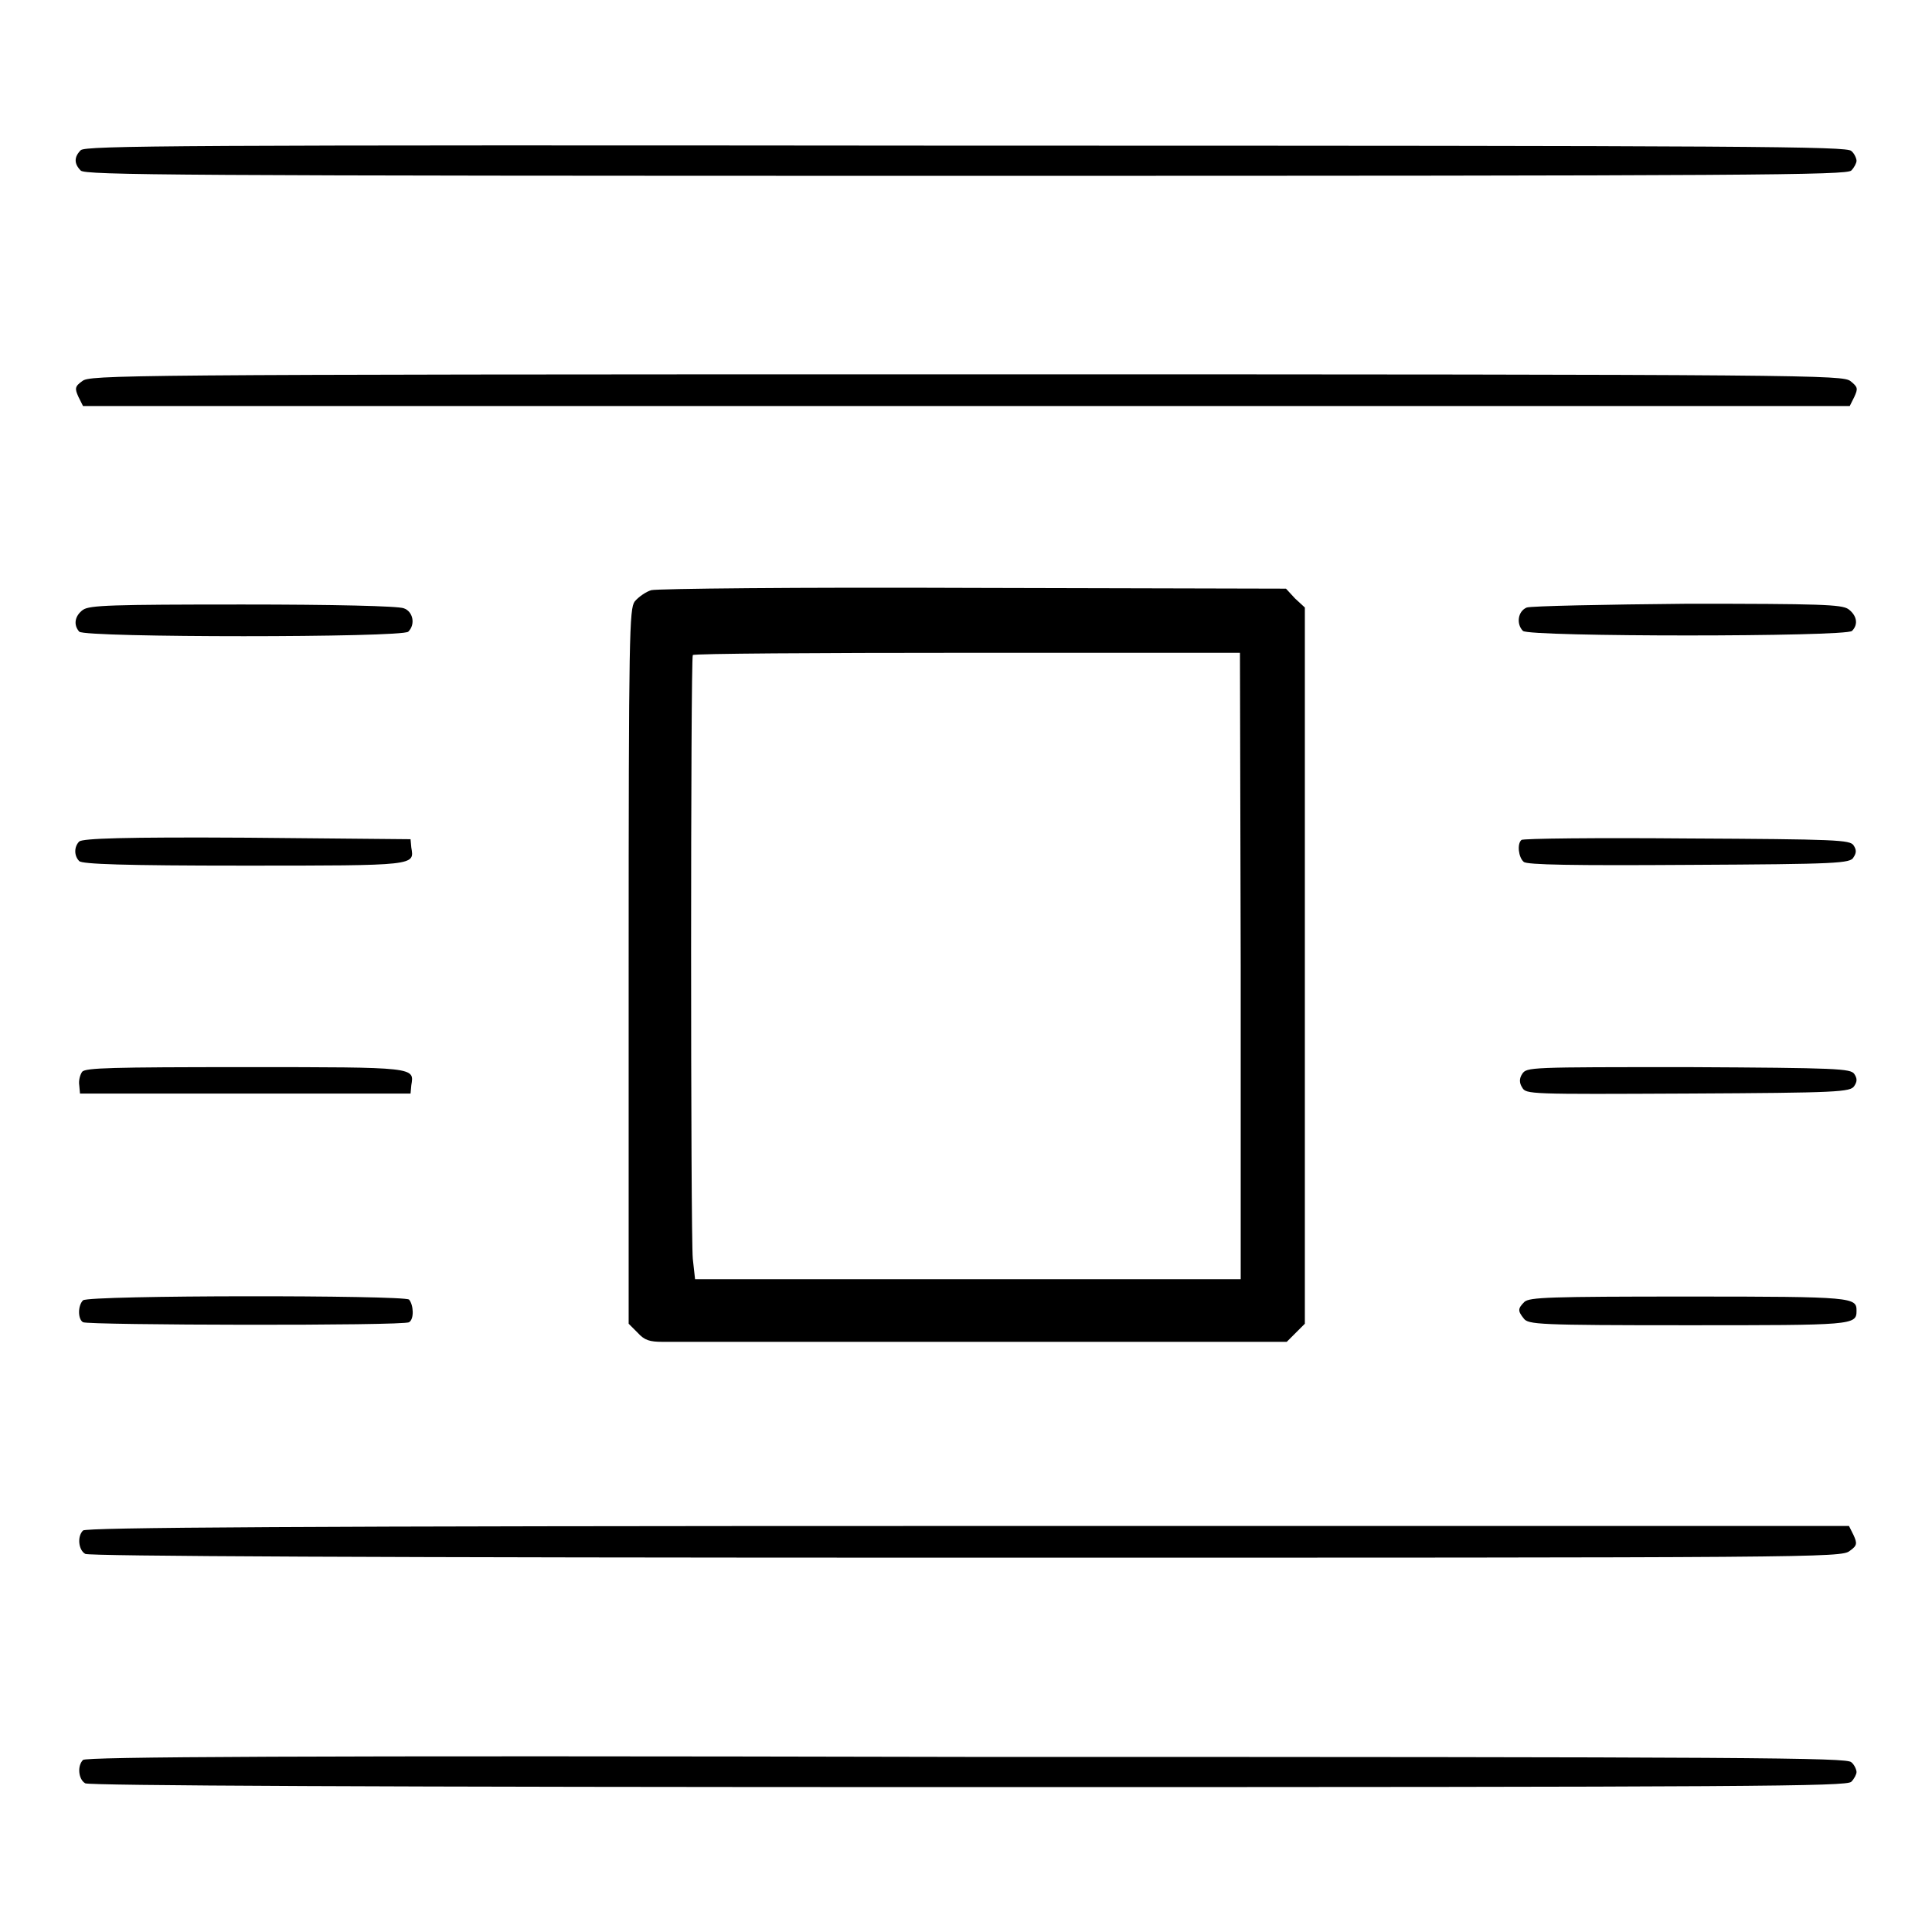 <?xml version="1.0" encoding="utf-8"?>
<!-- Svg Vector Icons : http://www.onlinewebfonts.com/icon -->
<!DOCTYPE svg PUBLIC "-//W3C//DTD SVG 1.1//EN" "http://www.w3.org/Graphics/SVG/1.1/DTD/svg11.dtd">
<svg version="1.1" xmlns="http://www.w3.org/2000/svg" xmlns:xlink="http://www.w3.org/1999/xlink" x="0px" y="0px" viewBox="0 0 256 256" enable-background="new 0 0 256 256" xml:space="preserve">
<g><g><g><path fill="#000000" d="M10.7,19.9c-0.9,0.9-0.9,1.8,0,2.7c0.6,0.6,11.9,0.7,117.3,0.7c105.3,0,116.6-0.1,117.3-0.7c0.4-0.4,0.7-1,0.7-1.3s-0.3-1-0.7-1.3c-0.6-0.6-11.9-0.7-117.3-0.7C22.7,19.2,11.4,19.3,10.7,19.9z"/><path fill="#000000" d="M10.9,50.5c-1,0.7-1,1-0.5,2.1l0.6,1.2H128h117.1l0.6-1.2c0.5-1.1,0.5-1.3-0.5-2.1c-1.1-0.8-4.1-0.9-117.1-0.9S11.9,49.7,10.9,50.5z"/><path fill="#000000" d="M86.3,78.2c-0.7,0.2-1.7,0.9-2.2,1.5c-0.7,1-0.8,4-0.8,48.4v47.3l1.2,1.2c0.9,1,1.6,1.2,3.3,1.2c1.2,0,20.3,0,42.5,0h40.2l1.2-1.2l1.2-1.2V128V80.5l-1.3-1.2l-1.2-1.3L129,77.9C105.6,77.8,87.1,78,86.3,78.2z M164.4,128v41.5h-36.1H92.1l-0.3-2.7c-0.3-3.1-0.3-79.4,0-80c0.1-0.2,16.5-0.3,36.4-0.3h36.1L164.4,128L164.4,128z"/><path fill="#000000" d="M11,80.8c-1.1,0.8-1.3,2-0.5,2.9c0.8,0.8,42.8,0.8,43.6,0c1-1,0.6-2.7-0.6-3.1c-0.7-0.3-9.4-0.5-21.3-0.5C14.7,80.1,11.9,80.2,11,80.8z"/><path fill="#000000" d="M202.3,80.5c-1.2,0.5-1.4,2.2-0.5,3.1c0.8,0.8,42.8,0.8,43.6,0c0.9-0.9,0.6-2.1-0.5-2.9c-0.9-0.6-3.7-0.7-21.3-0.7C212.5,80.1,202.9,80.3,202.3,80.5z"/><path fill="#000000" d="M10.5,111.5c-0.7,0.7-0.7,1.9,0,2.6c0.4,0.4,5.9,0.6,21.8,0.6c23,0,22.6,0,22.2-2.4l-0.1-1.1L32.8,111C16.3,110.9,11,111.1,10.5,111.5z"/><path fill="#000000" d="M201.6,111.3c-0.6,0.5-0.4,2.3,0.3,2.9c0.4,0.4,6.6,0.5,21.9,0.4c19.7-0.1,21.4-0.2,21.8-1c0.4-0.6,0.4-1,0-1.6c-0.5-0.7-2.1-0.8-22.2-0.9C211.7,111,201.7,111.1,201.6,111.3z"/><path fill="#000000" d="M10.9,142c-0.3,0.4-0.5,1.2-0.4,1.8l0.1,1.1h21.9h21.9l0.1-1.1c0.4-2.4,0.7-2.4-22-2.4C14.7,141.4,11.4,141.5,10.9,142z"/><path fill="#000000" d="M201.7,142.3c-0.4,0.6-0.4,1.2,0,1.8c0.5,0.9,0.9,0.9,22,0.8c19.9-0.1,21.5-0.2,22-1c0.4-0.6,0.4-1,0-1.6c-0.5-0.7-2.1-0.8-22-0.9C202.6,141.4,202.3,141.4,201.7,142.3z"/><path fill="#000000" d="M11,172.3c-0.7,0.7-0.7,2.5,0,2.9c0.6,0.4,42.6,0.5,43.2,0c0.7-0.4,0.6-2.3,0-3C53.4,171.6,11.8,171.6,11,172.3z"/><path fill="#000000" d="M202,172.5c-0.9,0.9-0.9,1.2-0.1,2.2c0.6,0.8,1.8,0.9,21.7,0.9c21.9,0,22.4,0,22.4-1.9c0-1.8-0.3-1.9-22.2-1.9C205.2,171.8,202.7,171.9,202,172.5z"/><path fill="#000000" d="M11,202.8c-0.8,0.8-0.6,2.6,0.3,3.1c0.6,0.3,37.8,0.5,116.8,0.5c112.8,0,115.9,0,117-0.9c1-0.7,1-1,0.5-2.1l-0.6-1.2H128.3C38.1,202.2,11.4,202.4,11,202.8z"/><path fill="#000000" d="M11,233.2c-0.8,0.8-0.6,2.6,0.3,3.1c0.6,0.3,37.9,0.5,117.1,0.5c105,0,116.2-0.1,116.9-0.7c0.4-0.4,0.7-1,0.7-1.3c0-0.3-0.3-1-0.7-1.3c-0.6-0.6-11.9-0.7-117.2-0.7C38.1,232.6,11.4,232.8,11,233.2z"/></g></g></g>
</svg>